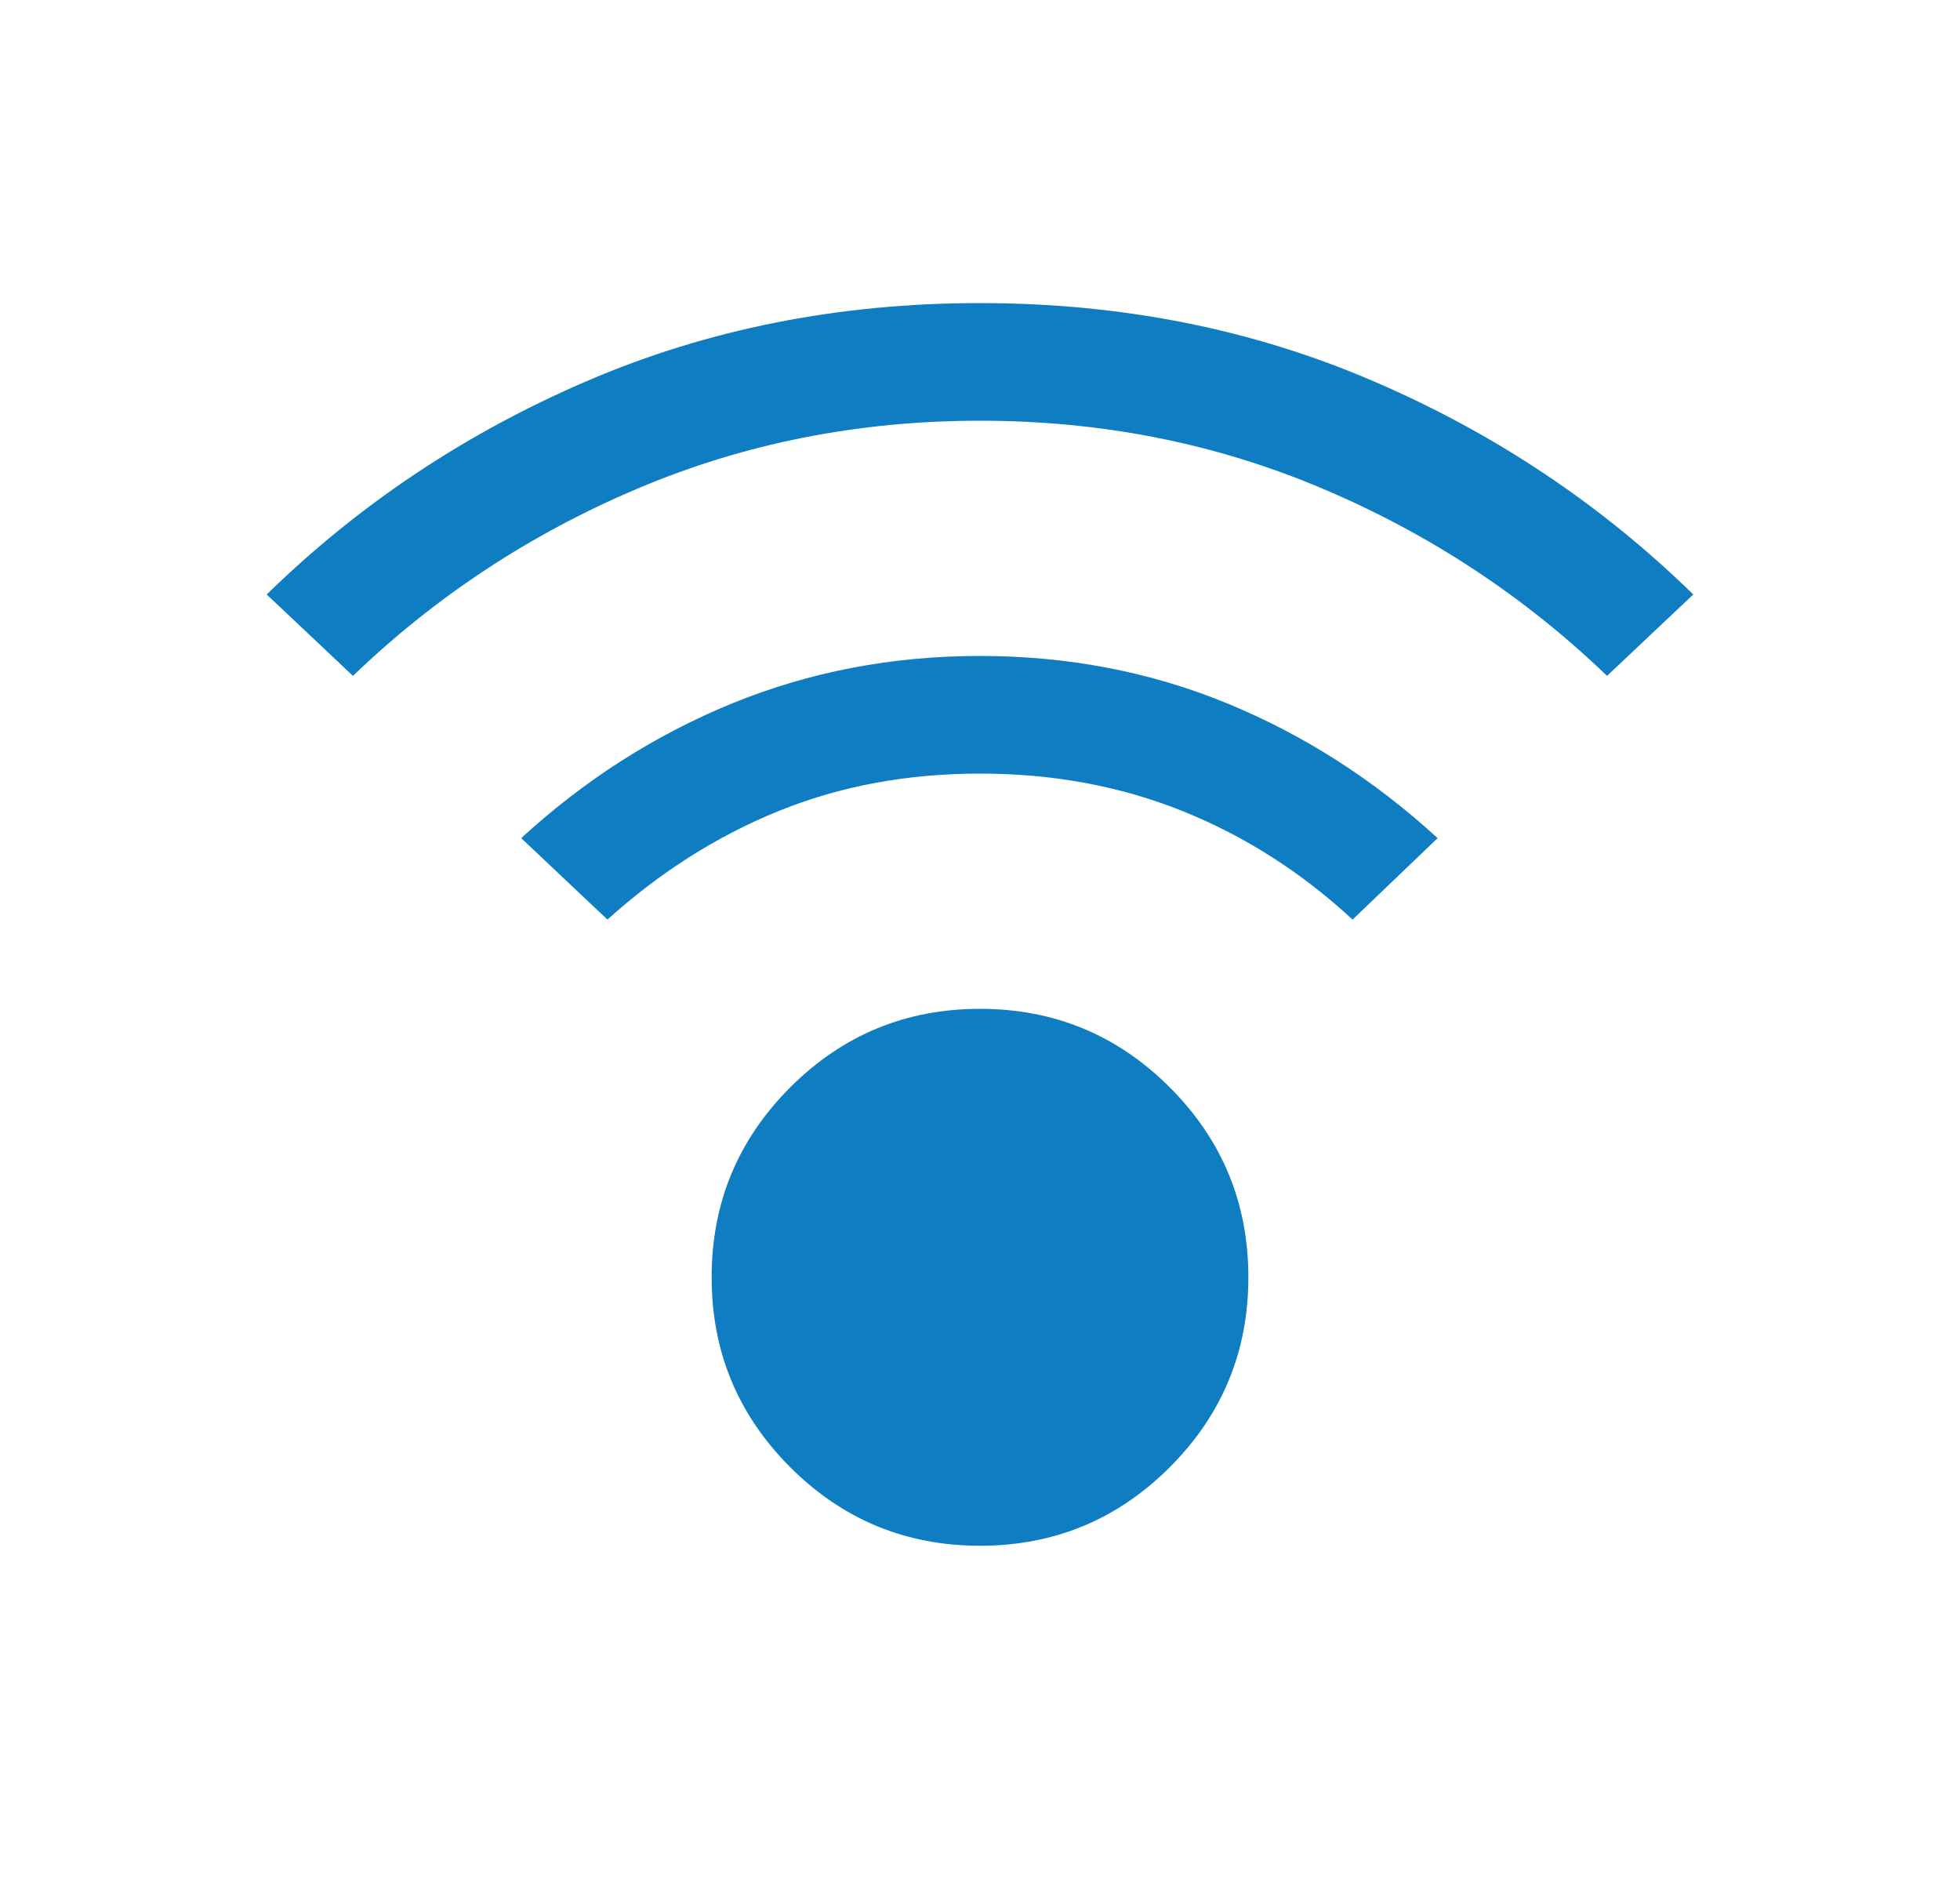 <svg width="25" height="24" viewBox="0 0 25 24" fill="none" xmlns="http://www.w3.org/2000/svg">
<mask id="mask0_143_472" style="mask-type:alpha" maskUnits="userSpaceOnUse" x="0" y="0" width="25" height="24">
<rect x="0.5" width="24" height="24" fill="#D9D9D9"/>
</mask>
<g mask="url(#mask0_143_472)">
<path d="M12.5 19.712C11.554 19.712 10.747 19.378 10.079 18.71C9.411 18.042 9.077 17.235 9.077 16.288C9.077 15.342 9.411 14.535 10.079 13.867C10.747 13.199 11.554 12.865 12.5 12.865C13.446 12.865 14.253 13.199 14.921 13.867C15.589 14.535 15.923 15.342 15.923 16.288C15.923 17.235 15.589 18.042 14.921 18.71C14.253 19.378 13.446 19.712 12.5 19.712ZM4.502 8.619L3.402 7.581C4.579 6.431 5.939 5.524 7.482 4.861C9.025 4.197 10.697 3.865 12.5 3.865C14.303 3.865 15.975 4.197 17.518 4.861C19.061 5.524 20.421 6.431 21.598 7.581L20.498 8.619C19.443 7.605 18.234 6.809 16.871 6.232C15.508 5.654 14.051 5.365 12.5 5.365C10.949 5.365 9.492 5.654 8.129 6.232C6.766 6.809 5.557 7.605 4.502 8.619ZM17.252 11.727C16.603 11.126 15.882 10.665 15.088 10.345C14.293 10.025 13.431 9.865 12.5 9.865C11.569 9.865 10.711 10.025 9.925 10.345C9.139 10.665 8.414 11.126 7.748 11.727L6.648 10.688C7.458 9.945 8.356 9.372 9.341 8.969C10.327 8.567 11.38 8.365 12.5 8.365C13.62 8.365 14.671 8.567 15.651 8.969C16.631 9.372 17.526 9.945 18.337 10.688L17.252 11.727Z" fill="#0F7DC2"/>
</g>
</svg>
